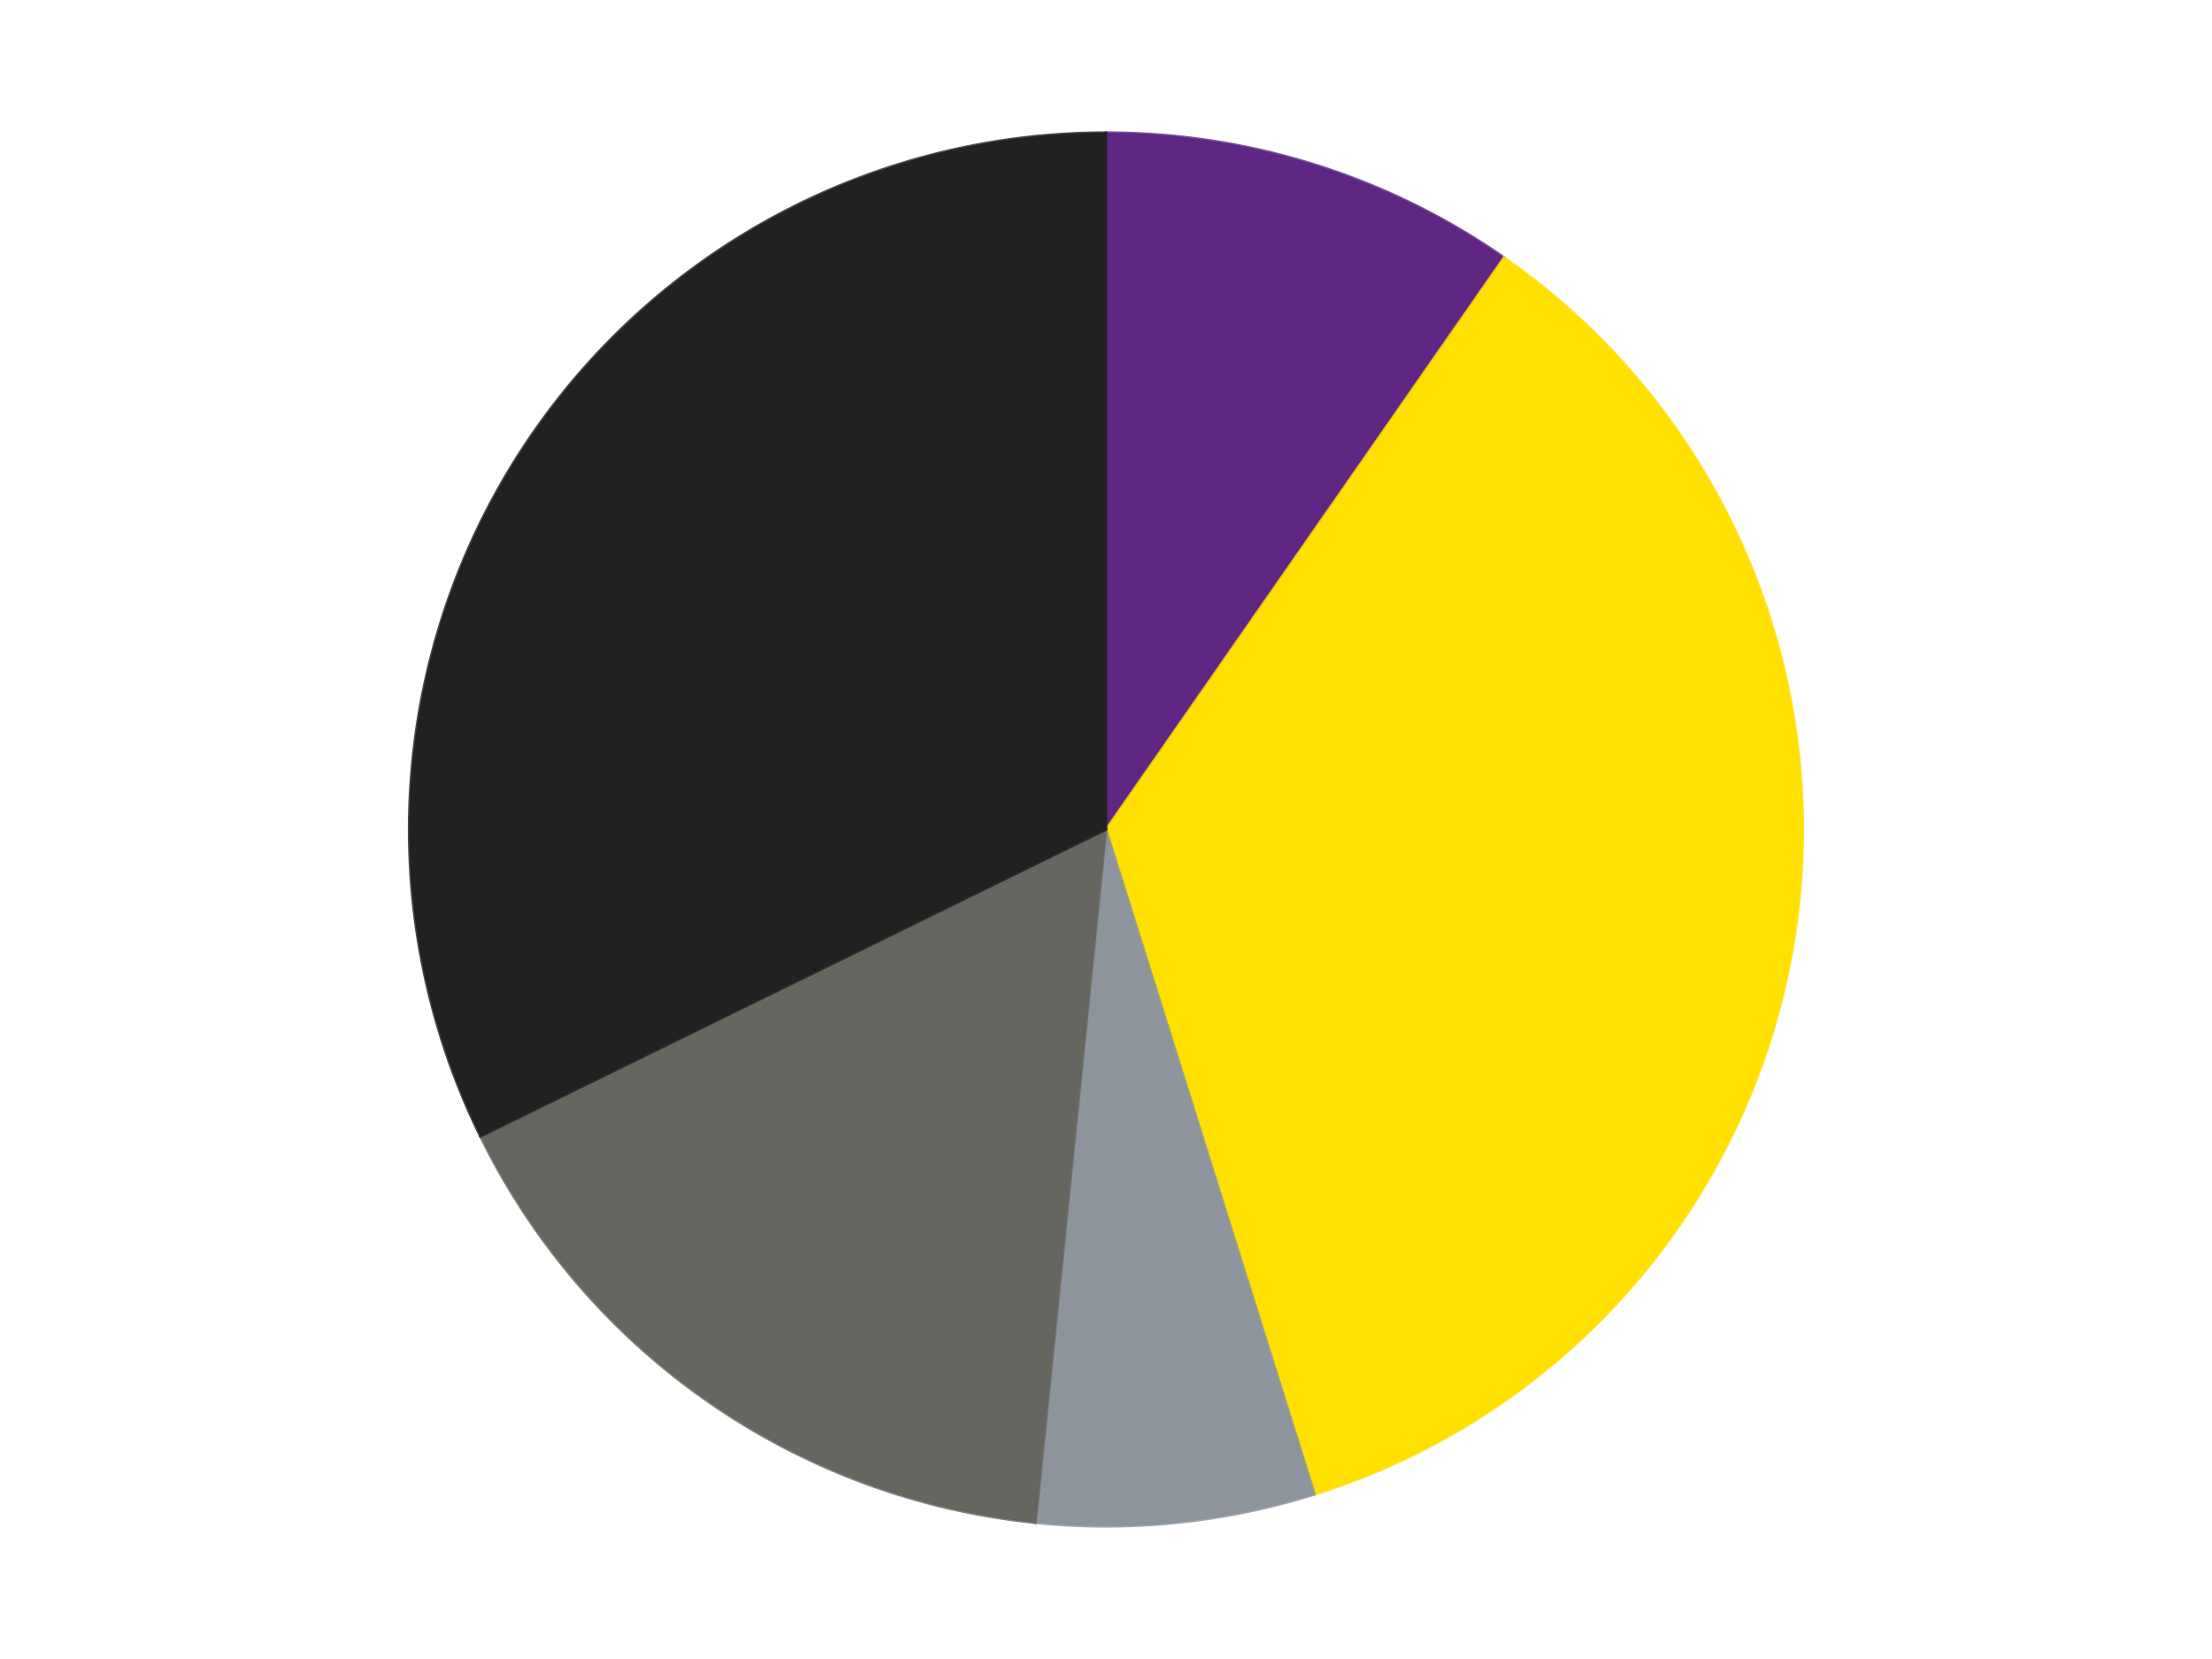 <?xml version='1.0' encoding='utf-8'?>
<svg xmlns="http://www.w3.org/2000/svg" xmlns:xlink="http://www.w3.org/1999/xlink" id="chart-56c4d88c-6356-4733-8f94-981abbeeebba" class="pygal-chart" viewBox="0 0 800 600"><!--Generated with pygal 3.0.4 (lxml) ©Kozea 2012-2016 on 2024-07-03--><!--http://pygal.org--><!--http://github.com/Kozea/pygal--><defs><style type="text/css">#chart-56c4d88c-6356-4733-8f94-981abbeeebba{-webkit-user-select:none;-webkit-font-smoothing:antialiased;font-family:Consolas,"Liberation Mono",Menlo,Courier,monospace}#chart-56c4d88c-6356-4733-8f94-981abbeeebba .title{font-family:Consolas,"Liberation Mono",Menlo,Courier,monospace;font-size:16px}#chart-56c4d88c-6356-4733-8f94-981abbeeebba .legends .legend text{font-family:Consolas,"Liberation Mono",Menlo,Courier,monospace;font-size:14px}#chart-56c4d88c-6356-4733-8f94-981abbeeebba .axis text{font-family:Consolas,"Liberation Mono",Menlo,Courier,monospace;font-size:10px}#chart-56c4d88c-6356-4733-8f94-981abbeeebba .axis text.major{font-family:Consolas,"Liberation Mono",Menlo,Courier,monospace;font-size:10px}#chart-56c4d88c-6356-4733-8f94-981abbeeebba .text-overlay text.value{font-family:Consolas,"Liberation Mono",Menlo,Courier,monospace;font-size:16px}#chart-56c4d88c-6356-4733-8f94-981abbeeebba .text-overlay text.label{font-family:Consolas,"Liberation Mono",Menlo,Courier,monospace;font-size:10px}#chart-56c4d88c-6356-4733-8f94-981abbeeebba .tooltip{font-family:Consolas,"Liberation Mono",Menlo,Courier,monospace;font-size:14px}#chart-56c4d88c-6356-4733-8f94-981abbeeebba text.no_data{font-family:Consolas,"Liberation Mono",Menlo,Courier,monospace;font-size:64px}
#chart-56c4d88c-6356-4733-8f94-981abbeeebba{background-color:transparent}#chart-56c4d88c-6356-4733-8f94-981abbeeebba path,#chart-56c4d88c-6356-4733-8f94-981abbeeebba line,#chart-56c4d88c-6356-4733-8f94-981abbeeebba rect,#chart-56c4d88c-6356-4733-8f94-981abbeeebba circle{-webkit-transition:150ms;-moz-transition:150ms;transition:150ms}#chart-56c4d88c-6356-4733-8f94-981abbeeebba .graph &gt; .background{fill:transparent}#chart-56c4d88c-6356-4733-8f94-981abbeeebba .plot &gt; .background{fill:transparent}#chart-56c4d88c-6356-4733-8f94-981abbeeebba .graph{fill:rgba(0,0,0,.87)}#chart-56c4d88c-6356-4733-8f94-981abbeeebba text.no_data{fill:rgba(0,0,0,1)}#chart-56c4d88c-6356-4733-8f94-981abbeeebba .title{fill:rgba(0,0,0,1)}#chart-56c4d88c-6356-4733-8f94-981abbeeebba .legends .legend text{fill:rgba(0,0,0,.87)}#chart-56c4d88c-6356-4733-8f94-981abbeeebba .legends .legend:hover text{fill:rgba(0,0,0,1)}#chart-56c4d88c-6356-4733-8f94-981abbeeebba .axis .line{stroke:rgba(0,0,0,1)}#chart-56c4d88c-6356-4733-8f94-981abbeeebba .axis .guide.line{stroke:rgba(0,0,0,.54)}#chart-56c4d88c-6356-4733-8f94-981abbeeebba .axis .major.line{stroke:rgba(0,0,0,.87)}#chart-56c4d88c-6356-4733-8f94-981abbeeebba .axis text.major{fill:rgba(0,0,0,1)}#chart-56c4d88c-6356-4733-8f94-981abbeeebba .axis.y .guides:hover .guide.line,#chart-56c4d88c-6356-4733-8f94-981abbeeebba .line-graph .axis.x .guides:hover .guide.line,#chart-56c4d88c-6356-4733-8f94-981abbeeebba .stackedline-graph .axis.x .guides:hover .guide.line,#chart-56c4d88c-6356-4733-8f94-981abbeeebba .xy-graph .axis.x .guides:hover .guide.line{stroke:rgba(0,0,0,1)}#chart-56c4d88c-6356-4733-8f94-981abbeeebba .axis .guides:hover text{fill:rgba(0,0,0,1)}#chart-56c4d88c-6356-4733-8f94-981abbeeebba .reactive{fill-opacity:1.0;stroke-opacity:.8;stroke-width:1}#chart-56c4d88c-6356-4733-8f94-981abbeeebba .ci{stroke:rgba(0,0,0,.87)}#chart-56c4d88c-6356-4733-8f94-981abbeeebba .reactive.active,#chart-56c4d88c-6356-4733-8f94-981abbeeebba .active .reactive{fill-opacity:0.6;stroke-opacity:.9;stroke-width:4}#chart-56c4d88c-6356-4733-8f94-981abbeeebba .ci .reactive.active{stroke-width:1.5}#chart-56c4d88c-6356-4733-8f94-981abbeeebba .series text{fill:rgba(0,0,0,1)}#chart-56c4d88c-6356-4733-8f94-981abbeeebba .tooltip rect{fill:transparent;stroke:rgba(0,0,0,1);-webkit-transition:opacity 150ms;-moz-transition:opacity 150ms;transition:opacity 150ms}#chart-56c4d88c-6356-4733-8f94-981abbeeebba .tooltip .label{fill:rgba(0,0,0,.87)}#chart-56c4d88c-6356-4733-8f94-981abbeeebba .tooltip .label{fill:rgba(0,0,0,.87)}#chart-56c4d88c-6356-4733-8f94-981abbeeebba .tooltip .legend{font-size:.8em;fill:rgba(0,0,0,.54)}#chart-56c4d88c-6356-4733-8f94-981abbeeebba .tooltip .x_label{font-size:.6em;fill:rgba(0,0,0,1)}#chart-56c4d88c-6356-4733-8f94-981abbeeebba .tooltip .xlink{font-size:.5em;text-decoration:underline}#chart-56c4d88c-6356-4733-8f94-981abbeeebba .tooltip .value{font-size:1.5em}#chart-56c4d88c-6356-4733-8f94-981abbeeebba .bound{font-size:.5em}#chart-56c4d88c-6356-4733-8f94-981abbeeebba .max-value{font-size:.75em;fill:rgba(0,0,0,.54)}#chart-56c4d88c-6356-4733-8f94-981abbeeebba .map-element{fill:transparent;stroke:rgba(0,0,0,.54) !important}#chart-56c4d88c-6356-4733-8f94-981abbeeebba .map-element .reactive{fill-opacity:inherit;stroke-opacity:inherit}#chart-56c4d88c-6356-4733-8f94-981abbeeebba .color-0,#chart-56c4d88c-6356-4733-8f94-981abbeeebba .color-0 a:visited{stroke:#F44336;fill:#F44336}#chart-56c4d88c-6356-4733-8f94-981abbeeebba .color-1,#chart-56c4d88c-6356-4733-8f94-981abbeeebba .color-1 a:visited{stroke:#3F51B5;fill:#3F51B5}#chart-56c4d88c-6356-4733-8f94-981abbeeebba .color-2,#chart-56c4d88c-6356-4733-8f94-981abbeeebba .color-2 a:visited{stroke:#009688;fill:#009688}#chart-56c4d88c-6356-4733-8f94-981abbeeebba .color-3,#chart-56c4d88c-6356-4733-8f94-981abbeeebba .color-3 a:visited{stroke:#FFC107;fill:#FFC107}#chart-56c4d88c-6356-4733-8f94-981abbeeebba .color-4,#chart-56c4d88c-6356-4733-8f94-981abbeeebba .color-4 a:visited{stroke:#FF5722;fill:#FF5722}#chart-56c4d88c-6356-4733-8f94-981abbeeebba .text-overlay .color-0 text{fill:black}#chart-56c4d88c-6356-4733-8f94-981abbeeebba .text-overlay .color-1 text{fill:black}#chart-56c4d88c-6356-4733-8f94-981abbeeebba .text-overlay .color-2 text{fill:black}#chart-56c4d88c-6356-4733-8f94-981abbeeebba .text-overlay .color-3 text{fill:black}#chart-56c4d88c-6356-4733-8f94-981abbeeebba .text-overlay .color-4 text{fill:black}
#chart-56c4d88c-6356-4733-8f94-981abbeeebba text.no_data{text-anchor:middle}#chart-56c4d88c-6356-4733-8f94-981abbeeebba .guide.line{fill:none}#chart-56c4d88c-6356-4733-8f94-981abbeeebba .centered{text-anchor:middle}#chart-56c4d88c-6356-4733-8f94-981abbeeebba .title{text-anchor:middle}#chart-56c4d88c-6356-4733-8f94-981abbeeebba .legends .legend text{fill-opacity:1}#chart-56c4d88c-6356-4733-8f94-981abbeeebba .axis.x text{text-anchor:middle}#chart-56c4d88c-6356-4733-8f94-981abbeeebba .axis.x:not(.web) text[transform]{text-anchor:start}#chart-56c4d88c-6356-4733-8f94-981abbeeebba .axis.x:not(.web) text[transform].backwards{text-anchor:end}#chart-56c4d88c-6356-4733-8f94-981abbeeebba .axis.y text{text-anchor:end}#chart-56c4d88c-6356-4733-8f94-981abbeeebba .axis.y text[transform].backwards{text-anchor:start}#chart-56c4d88c-6356-4733-8f94-981abbeeebba .axis.y2 text{text-anchor:start}#chart-56c4d88c-6356-4733-8f94-981abbeeebba .axis.y2 text[transform].backwards{text-anchor:end}#chart-56c4d88c-6356-4733-8f94-981abbeeebba .axis .guide.line{stroke-dasharray:4,4;stroke:black}#chart-56c4d88c-6356-4733-8f94-981abbeeebba .axis .major.guide.line{stroke-dasharray:6,6;stroke:black}#chart-56c4d88c-6356-4733-8f94-981abbeeebba .horizontal .axis.y .guide.line,#chart-56c4d88c-6356-4733-8f94-981abbeeebba .horizontal .axis.y2 .guide.line,#chart-56c4d88c-6356-4733-8f94-981abbeeebba .vertical .axis.x .guide.line{opacity:0}#chart-56c4d88c-6356-4733-8f94-981abbeeebba .horizontal .axis.always_show .guide.line,#chart-56c4d88c-6356-4733-8f94-981abbeeebba .vertical .axis.always_show .guide.line{opacity:1 !important}#chart-56c4d88c-6356-4733-8f94-981abbeeebba .axis.y .guides:hover .guide.line,#chart-56c4d88c-6356-4733-8f94-981abbeeebba .axis.y2 .guides:hover .guide.line,#chart-56c4d88c-6356-4733-8f94-981abbeeebba .axis.x .guides:hover .guide.line{opacity:1}#chart-56c4d88c-6356-4733-8f94-981abbeeebba .axis .guides:hover text{opacity:1}#chart-56c4d88c-6356-4733-8f94-981abbeeebba .nofill{fill:none}#chart-56c4d88c-6356-4733-8f94-981abbeeebba .subtle-fill{fill-opacity:.2}#chart-56c4d88c-6356-4733-8f94-981abbeeebba .dot{stroke-width:1px;fill-opacity:1;stroke-opacity:1}#chart-56c4d88c-6356-4733-8f94-981abbeeebba .dot.active{stroke-width:5px}#chart-56c4d88c-6356-4733-8f94-981abbeeebba .dot.negative{fill:transparent}#chart-56c4d88c-6356-4733-8f94-981abbeeebba text,#chart-56c4d88c-6356-4733-8f94-981abbeeebba tspan{stroke:none !important}#chart-56c4d88c-6356-4733-8f94-981abbeeebba .series text.active{opacity:1}#chart-56c4d88c-6356-4733-8f94-981abbeeebba .tooltip rect{fill-opacity:.95;stroke-width:.5}#chart-56c4d88c-6356-4733-8f94-981abbeeebba .tooltip text{fill-opacity:1}#chart-56c4d88c-6356-4733-8f94-981abbeeebba .showable{visibility:hidden}#chart-56c4d88c-6356-4733-8f94-981abbeeebba .showable.shown{visibility:visible}#chart-56c4d88c-6356-4733-8f94-981abbeeebba .gauge-background{fill:rgba(229,229,229,1);stroke:none}#chart-56c4d88c-6356-4733-8f94-981abbeeebba .bg-lines{stroke:transparent;stroke-width:2px}</style><script type="text/javascript">window.pygal = window.pygal || {};window.pygal.config = window.pygal.config || {};window.pygal.config['56c4d88c-6356-4733-8f94-981abbeeebba'] = {"allow_interruptions": false, "box_mode": "extremes", "classes": ["pygal-chart"], "css": ["file://style.css", "file://graph.css"], "defs": [], "disable_xml_declaration": false, "dots_size": 2.5, "dynamic_print_values": false, "explicit_size": false, "fill": false, "force_uri_protocol": "https", "formatter": null, "half_pie": false, "height": 600, "include_x_axis": false, "inner_radius": 0, "interpolate": null, "interpolation_parameters": {}, "interpolation_precision": 250, "inverse_y_axis": false, "js": ["//kozea.github.io/pygal.js/2.0.x/pygal-tooltips.min.js"], "legend_at_bottom": false, "legend_at_bottom_columns": null, "legend_box_size": 12, "logarithmic": false, "margin": 20, "margin_bottom": null, "margin_left": null, "margin_right": null, "margin_top": null, "max_scale": 16, "min_scale": 4, "missing_value_fill_truncation": "x", "no_data_text": "No data", "no_prefix": false, "order_min": null, "pretty_print": false, "print_labels": false, "print_values": false, "print_values_position": "center", "print_zeroes": true, "range": null, "rounded_bars": null, "secondary_range": null, "show_dots": true, "show_legend": false, "show_minor_x_labels": true, "show_minor_y_labels": true, "show_only_major_dots": false, "show_x_guides": false, "show_x_labels": true, "show_y_guides": true, "show_y_labels": true, "spacing": 10, "stack_from_top": false, "strict": false, "stroke": true, "stroke_style": null, "style": {"background": "transparent", "ci_colors": [], "colors": ["#F44336", "#3F51B5", "#009688", "#FFC107", "#FF5722", "#9C27B0", "#03A9F4", "#8BC34A", "#FF9800", "#E91E63", "#2196F3", "#4CAF50", "#FFEB3B", "#673AB7", "#00BCD4", "#CDDC39", "#9E9E9E", "#607D8B"], "dot_opacity": "1", "font_family": "Consolas, \"Liberation Mono\", Menlo, Courier, monospace", "foreground": "rgba(0, 0, 0, .87)", "foreground_strong": "rgba(0, 0, 0, 1)", "foreground_subtle": "rgba(0, 0, 0, .54)", "guide_stroke_color": "black", "guide_stroke_dasharray": "4,4", "label_font_family": "Consolas, \"Liberation Mono\", Menlo, Courier, monospace", "label_font_size": 10, "legend_font_family": "Consolas, \"Liberation Mono\", Menlo, Courier, monospace", "legend_font_size": 14, "major_guide_stroke_color": "black", "major_guide_stroke_dasharray": "6,6", "major_label_font_family": "Consolas, \"Liberation Mono\", Menlo, Courier, monospace", "major_label_font_size": 10, "no_data_font_family": "Consolas, \"Liberation Mono\", Menlo, Courier, monospace", "no_data_font_size": 64, "opacity": "1.0", "opacity_hover": "0.6", "plot_background": "transparent", "stroke_opacity": ".8", "stroke_opacity_hover": ".9", "stroke_width": "1", "stroke_width_hover": "4", "title_font_family": "Consolas, \"Liberation Mono\", Menlo, Courier, monospace", "title_font_size": 16, "tooltip_font_family": "Consolas, \"Liberation Mono\", Menlo, Courier, monospace", "tooltip_font_size": 14, "transition": "150ms", "value_background": "rgba(229, 229, 229, 1)", "value_colors": [], "value_font_family": "Consolas, \"Liberation Mono\", Menlo, Courier, monospace", "value_font_size": 16, "value_label_font_family": "Consolas, \"Liberation Mono\", Menlo, Courier, monospace", "value_label_font_size": 10}, "title": null, "tooltip_border_radius": 0, "tooltip_fancy_mode": true, "truncate_label": null, "truncate_legend": null, "width": 800, "x_label_rotation": 0, "x_labels": null, "x_labels_major": null, "x_labels_major_count": null, "x_labels_major_every": null, "x_title": null, "xrange": null, "y_label_rotation": 0, "y_labels": null, "y_labels_major": null, "y_labels_major_count": null, "y_labels_major_every": null, "y_title": null, "zero": 0, "legends": ["Dark Purple", "Yellow", "Flat Silver", "Pearl Dark Gray", "Black"]}</script><script type="text/javascript" xlink:href="https://kozea.github.io/pygal.js/2.0.x/pygal-tooltips.min.js"/></defs><title>Pygal</title><g class="graph pie-graph vertical"><rect x="0" y="0" width="800" height="600" class="background"/><g transform="translate(20, 20)" class="plot"><rect x="0" y="0" width="760" height="560" class="background"/><g class="series serie-0 color-0"><g class="slices"><g class="slice" style="fill: #5F2683; stroke: #5F2683"><path d="M380 28 A252 252 0 0 1 523.96 73.168 L380 280 A0 0 0 0 0 380 280 z" class="slice reactive tooltip-trigger"/><desc class="value">3</desc><desc class="x centered">417.7197534946431</desc><desc class="y centered">159.77845369359386</desc></g></g></g><g class="series serie-1 color-1"><g class="slices"><g class="slice" style="fill: #FFE001; stroke: #FFE001"><path d="M523.96 73.168 A252 252 0 0 1 455.44 520.443 L380 280 A0 0 0 0 0 380 280 z" class="slice reactive tooltip-trigger"/><desc class="value">11</desc><desc class="x centered">504.54700886534204</desc><desc class="y centered">299.07989996557666</desc></g></g></g><g class="series serie-2 color-2"><g class="slices"><g class="slice" style="fill: #8D949C; stroke: #8D949C"><path d="M455.44 520.443 A252 252 0 0 1 354.506 530.707 L380 280 A0 0 0 0 0 380 280 z" class="slice reactive tooltip-trigger"/><desc class="value">2</desc><desc class="x centered">392.7472085704165</desc><desc class="y centered">405.3535347473788</desc></g></g></g><g class="series serie-3 color-3"><g class="slices"><g class="slice" style="fill: #666660; stroke: #666660"><path d="M354.506 530.707 A252 252 0 0 1 153.753 390.979 L380 280 A0 0 0 0 0 380 280 z" class="slice reactive tooltip-trigger"/><desc class="value">5</desc><desc class="x centered">308.0202048980562</desc><desc class="y centered">383.4161935921168</desc></g></g></g><g class="series serie-4 color-4"><g class="slices"><g class="slice" style="fill: #212121; stroke: #212121"><path d="M153.753 390.979 A252 252 0 0 1 380 28 L380 280 A0 0 0 0 0 380 280 z" class="slice reactive tooltip-trigger"/><desc class="value">10</desc><desc class="x centered">273.0708235556614</desc><desc class="y centered">213.35053469880273</desc></g></g></g></g><g class="titles"/><g transform="translate(20, 20)" class="plot overlay"><g class="series serie-0 color-0"/><g class="series serie-1 color-1"/><g class="series serie-2 color-2"/><g class="series serie-3 color-3"/><g class="series serie-4 color-4"/></g><g transform="translate(20, 20)" class="plot text-overlay"><g class="series serie-0 color-0"/><g class="series serie-1 color-1"/><g class="series serie-2 color-2"/><g class="series serie-3 color-3"/><g class="series serie-4 color-4"/></g><g transform="translate(20, 20)" class="plot tooltip-overlay"><g transform="translate(0 0)" style="opacity: 0" class="tooltip"><rect rx="0" ry="0" width="0" height="0" class="tooltip-box"/><g class="text"/></g></g></g></svg>